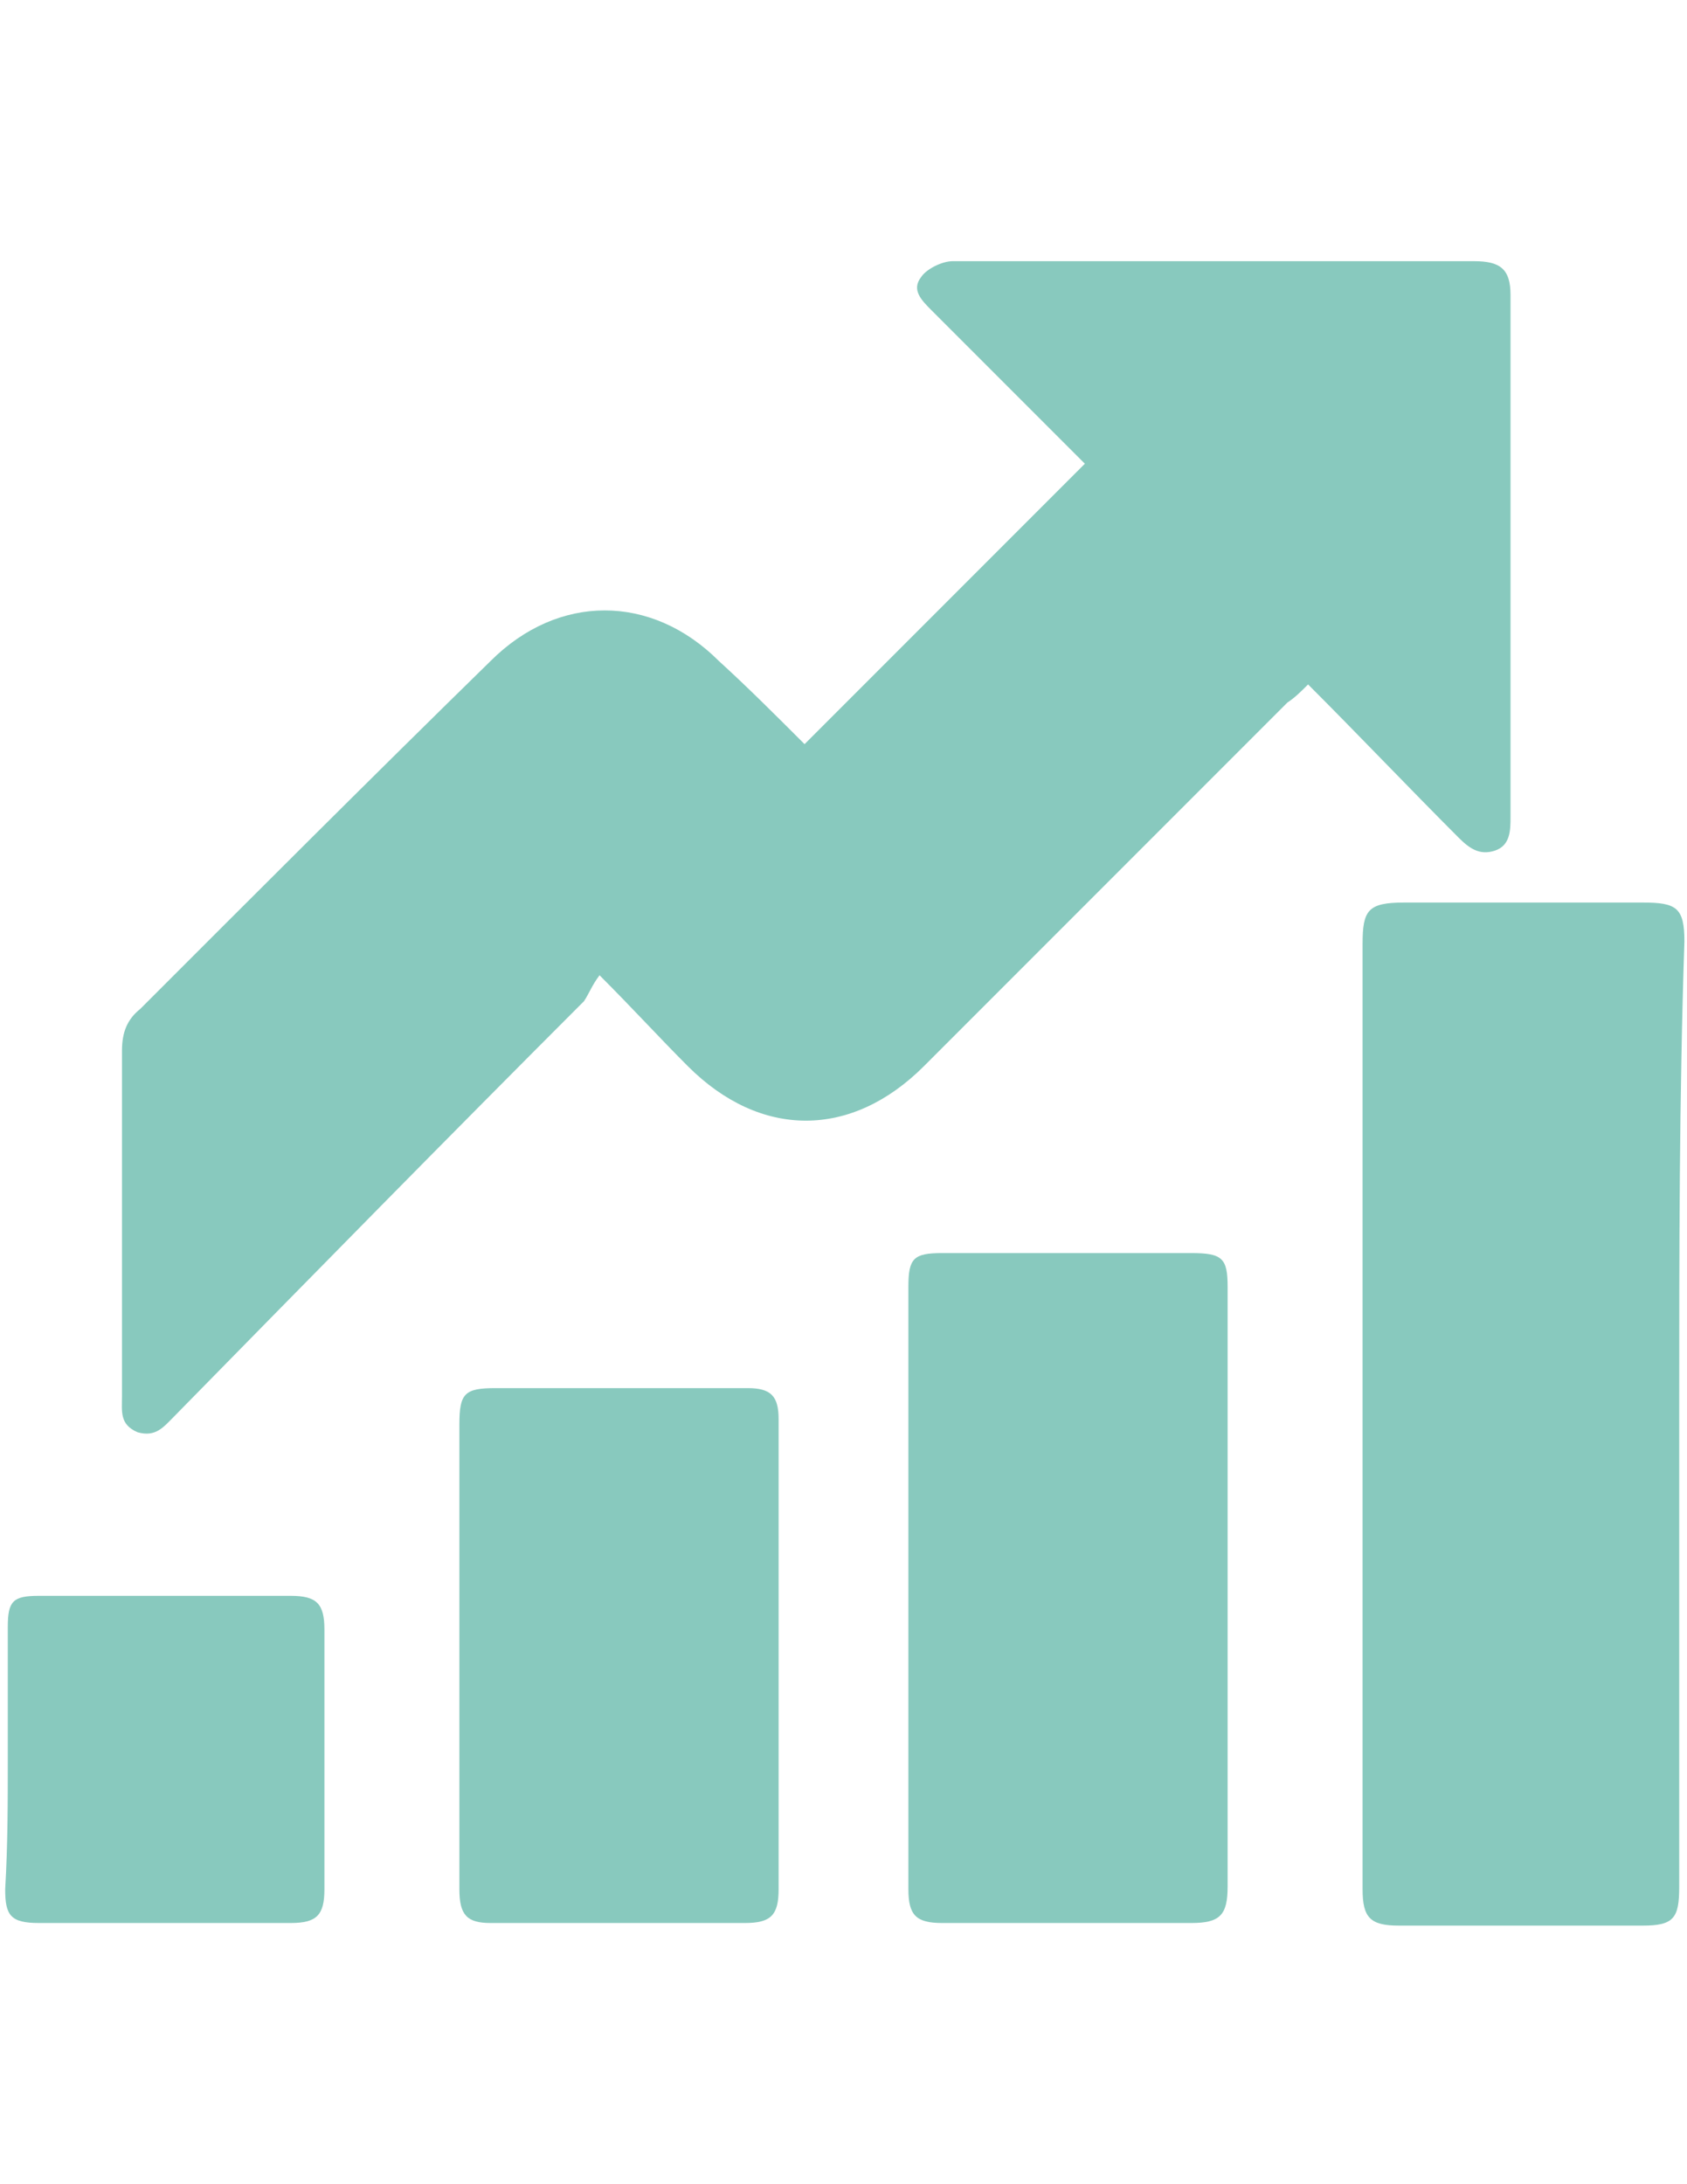 <?xml version="1.0" encoding="utf-8"?>
<!-- Generator: Adobe Illustrator 16.0.0, SVG Export Plug-In . SVG Version: 6.00 Build 0)  -->
<!DOCTYPE svg PUBLIC "-//W3C//DTD SVG 1.1//EN" "http://www.w3.org/Graphics/SVG/1.1/DTD/svg11.dtd">
<svg version="1.1" id="Layer_1" xmlns="http://www.w3.org/2000/svg" xmlns:xlink="http://www.w3.org/1999/xlink" x="0px" y="0px"
	 width="612px" height="792px" viewBox="0 0 612 792" enable-background="new 0 0 612 792" xml:space="preserve">
<g>
	<path fill="#88c9be" d="M291.877,269.834c33.896-33.896,67.791-67.791,101.687-101.687c-1.884-1.883-3.767-3.766-5.649-5.649
		c-16.948-16.948-32.954-32.954-49.901-49.902c-3.767-3.766-7.532-7.532-3.767-12.24c1.883-2.825,7.532-5.649,11.299-5.649
		c63.083,0,126.166,0,189.249,0c9.415,0,13.182,2.825,13.182,12.24c0,63.083,0,126.166,0,189.249c0,4.708,0,10.357-5.649,12.24
		c-5.649,1.883-9.415-0.942-13.182-4.708c-17.889-17.889-35.778-36.72-54.609-55.55c-2.824,2.824-4.707,4.708-7.532,6.59
		c-44.252,44.252-87.563,87.563-131.815,131.815c-26.363,26.363-59.317,26.363-85.68,0c-10.357-10.357-19.772-20.714-32.012-32.954
		c-2.825,3.766-3.766,6.591-5.649,9.415c-49.901,49.901-98.861,99.804-148.763,150.646c-3.766,3.766-6.591,7.532-13.182,5.649
		c-6.59-2.825-5.649-7.532-5.649-13.182c0-42.369,0-83.797,0-125.225c0-6.591,1.883-11.299,6.591-15.065
		c42.369-42.369,84.738-84.738,127.107-126.166c24.48-24.48,58.375-24.48,82.855,0C271.163,249.12,281.52,259.477,291.877,269.834z"
		/>
	<path fill="#88c9be" d="M609.176,511.81c0,57.434,0,114.867,0,172.301c0,11.299-1.884,14.123-13.182,14.123
		c-29.188,0-59.317,0-88.505,0c-10.357,0-13.182-2.824-13.182-13.181c0-113.927,0-228.794,0-342.721
		c0-12.24,1.883-15.064,15.064-15.064c29.188,0,57.434,0,86.622,0c12.239,0,15.064,1.883,15.064,14.123
		C609.176,397.883,609.176,454.375,609.176,511.81z"/>
	<path fill="#88c9be" d="M445.348,575.834c0,35.778,0,72.498,0,108.276c0,10.357-2.824,13.182-13.182,13.182
		c-30.129,0-60.259,0-90.388,0c-9.415,0-12.24-2.824-12.24-12.239c0-72.499,0-145.938,0-218.438c0-10.356,1.884-12.24,12.24-12.24
		c30.129,0,60.259,0,90.388,0c11.299,0,13.182,1.884,13.182,12.24C445.348,503.335,445.348,539.114,445.348,575.834z"/>
	<path fill="#88c9be" d="M166.652,599.372c0-27.305,0-55.551,0-82.855c0-11.298,1.883-13.182,13.182-13.182
		c30.129,0,60.258,0,91.329,0c8.474,0,11.298,2.825,11.298,11.299c0,56.492,0,113.926,0,170.419c0,9.415-2.825,12.239-12.24,12.239
		c-31.071,0-61.2,0-92.271,0c-8.474,0-11.298-2.824-11.298-12.239C166.652,656.806,166.652,628.56,166.652,599.372L166.652,599.372z
		"/>
	<path fill="#88c9be" d="M2.825,637.976c0-16.007,0-32.013,0-48.019c0-9.415,1.883-11.299,11.298-11.299c30.129,0,61.2,0,91.329,0
		c9.416,0,12.24,2.825,12.24,12.24c0,31.07,0,63.083,0,94.154c0,9.415-2.825,12.239-12.24,12.239c-30.129,0-60.258,0-91.329,0
		c-10.357,0-12.24-2.824-12.24-12.239C2.825,669.046,2.825,653.04,2.825,637.976z"/>
</g>
</svg>
